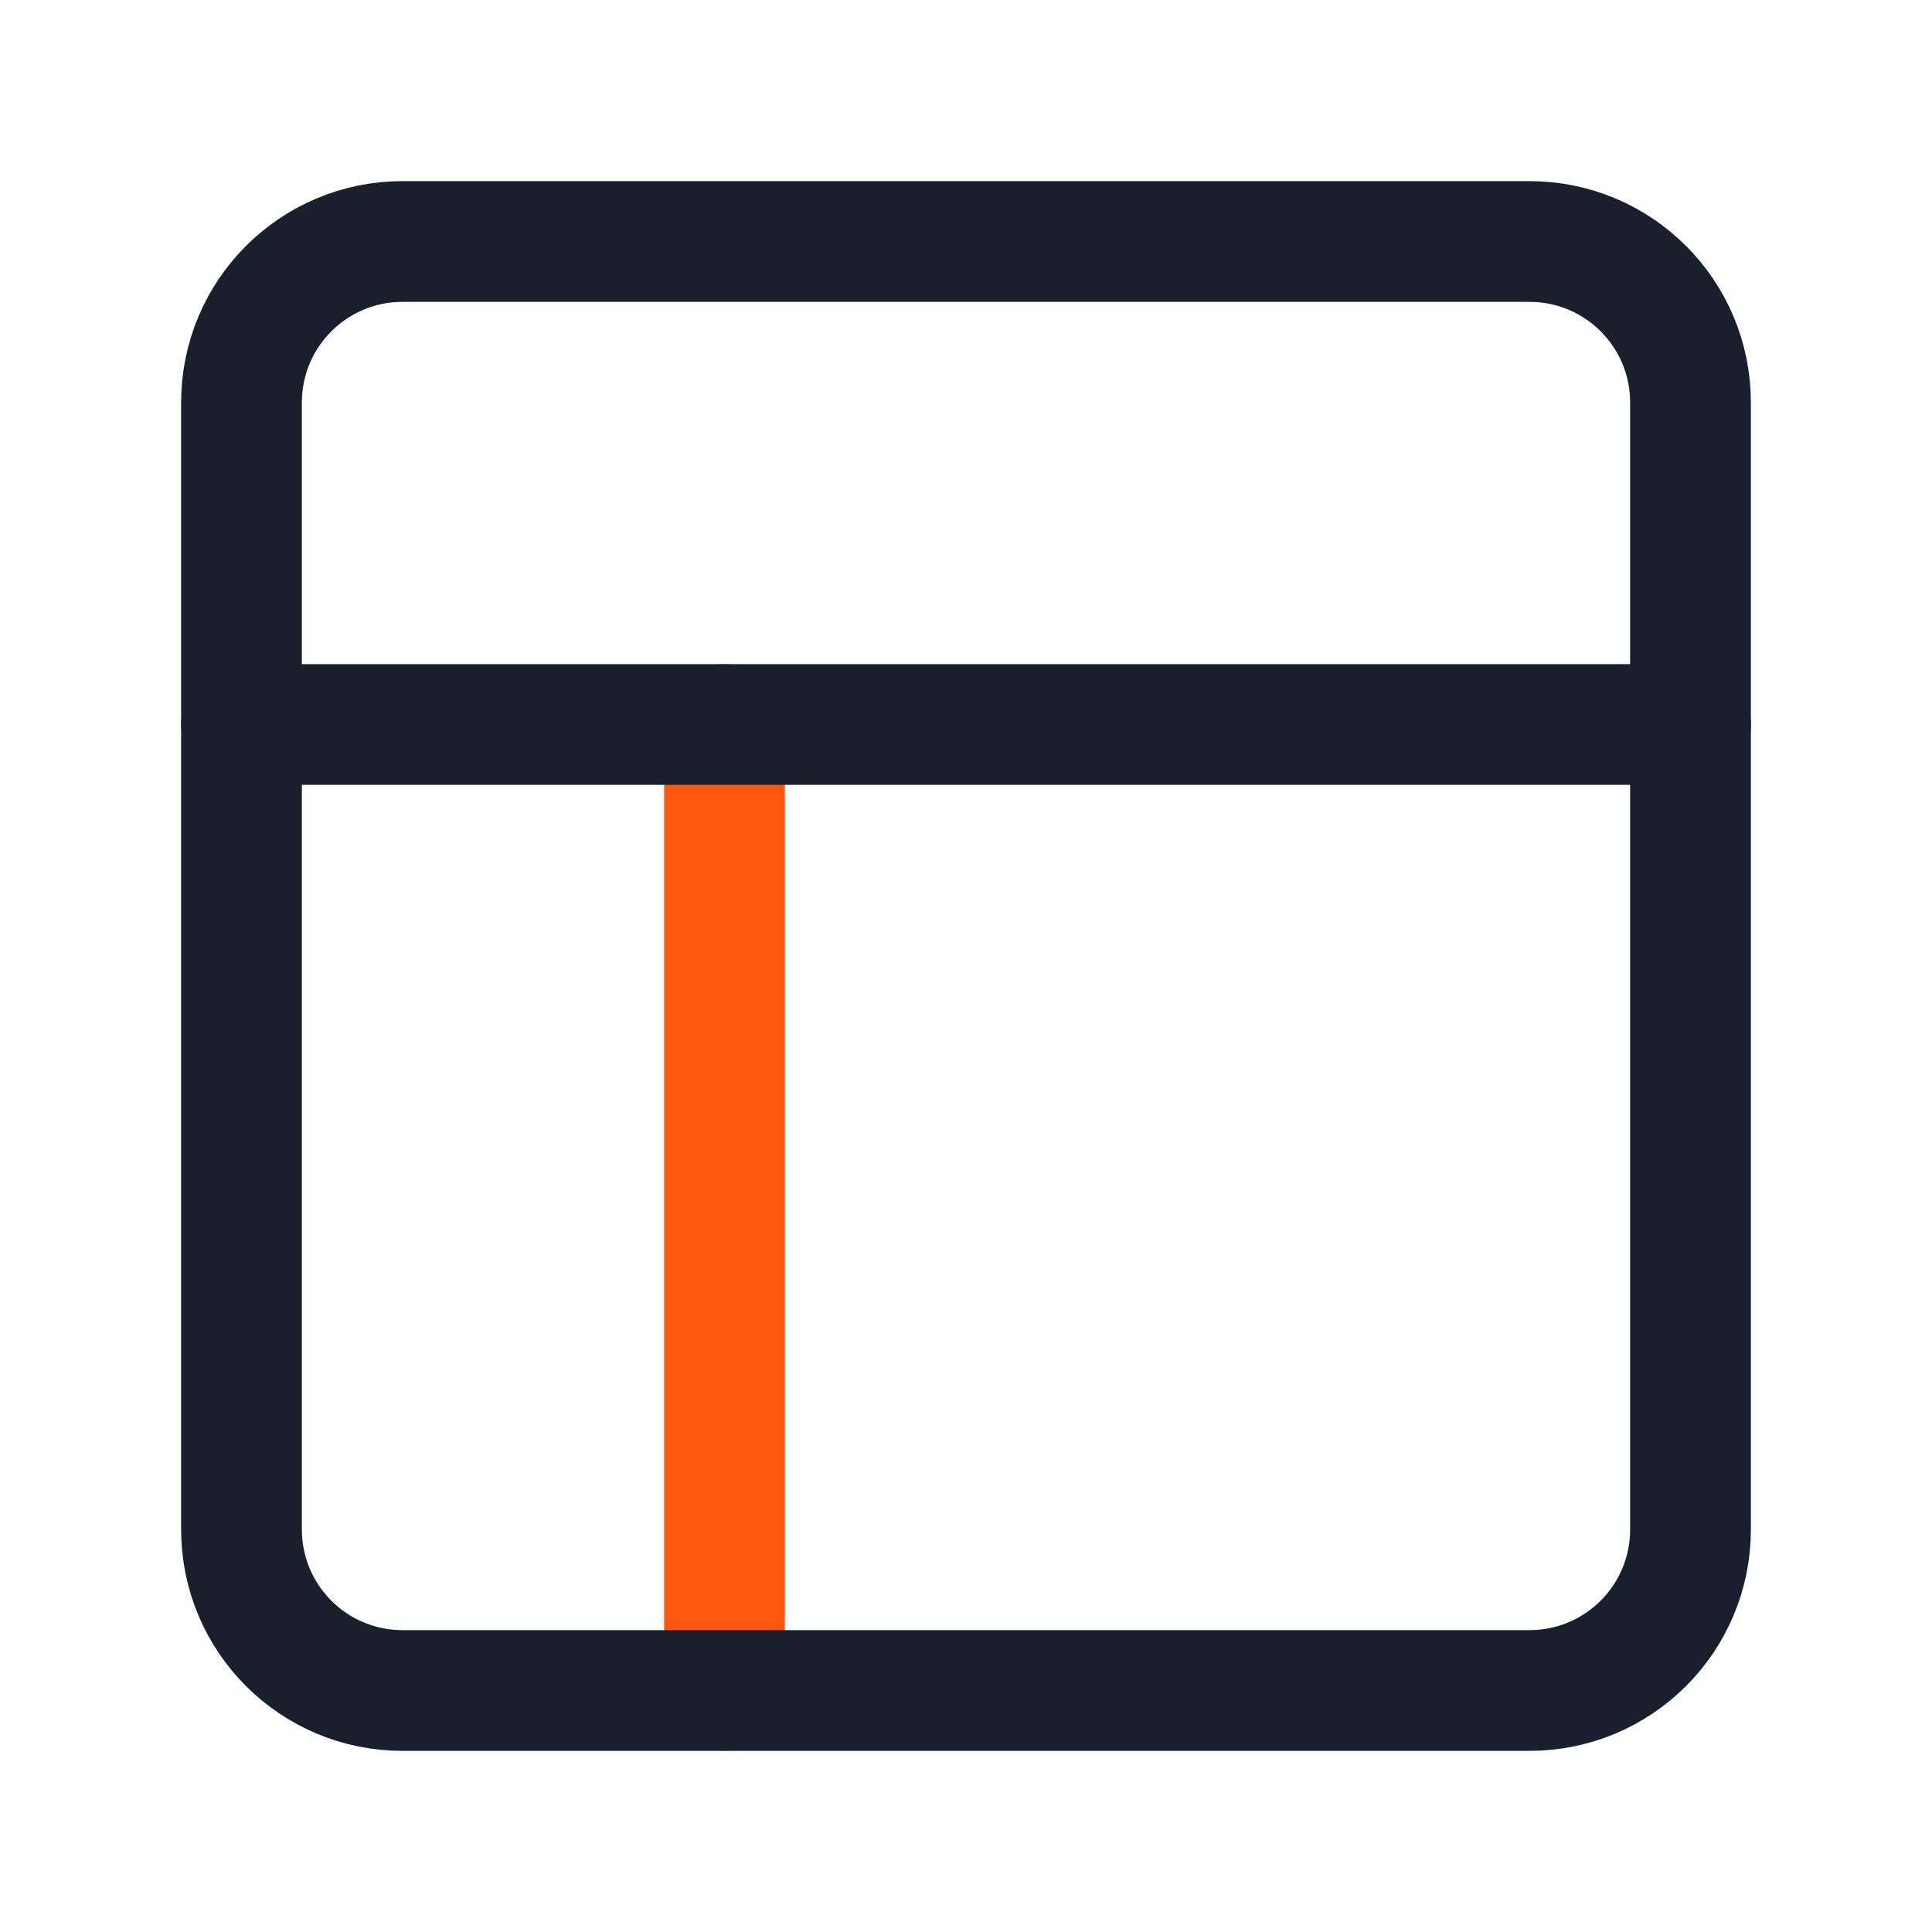 <svg xmlns="http://www.w3.org/2000/svg" width="24" height="24" viewBox="0 0 24 24" fill="none"><path d="M9 21V9" stroke="#FF580E" stroke-width="1.5" stroke-linecap="round" stroke-linejoin="round"></path><path d="M19 3H5C3.895 3 3 3.895 3 5V19C3 20.105 3.895 21 5 21H19C20.105 21 21 20.105 21 19V5C21 3.895 20.105 3 19 3Z" stroke="#191F2D" stroke-width="1.5" stroke-linecap="round" stroke-linejoin="round"></path><path d="M3 9H21" stroke="#191F2D" stroke-width="1.5" stroke-linecap="round" stroke-linejoin="round"></path></svg>